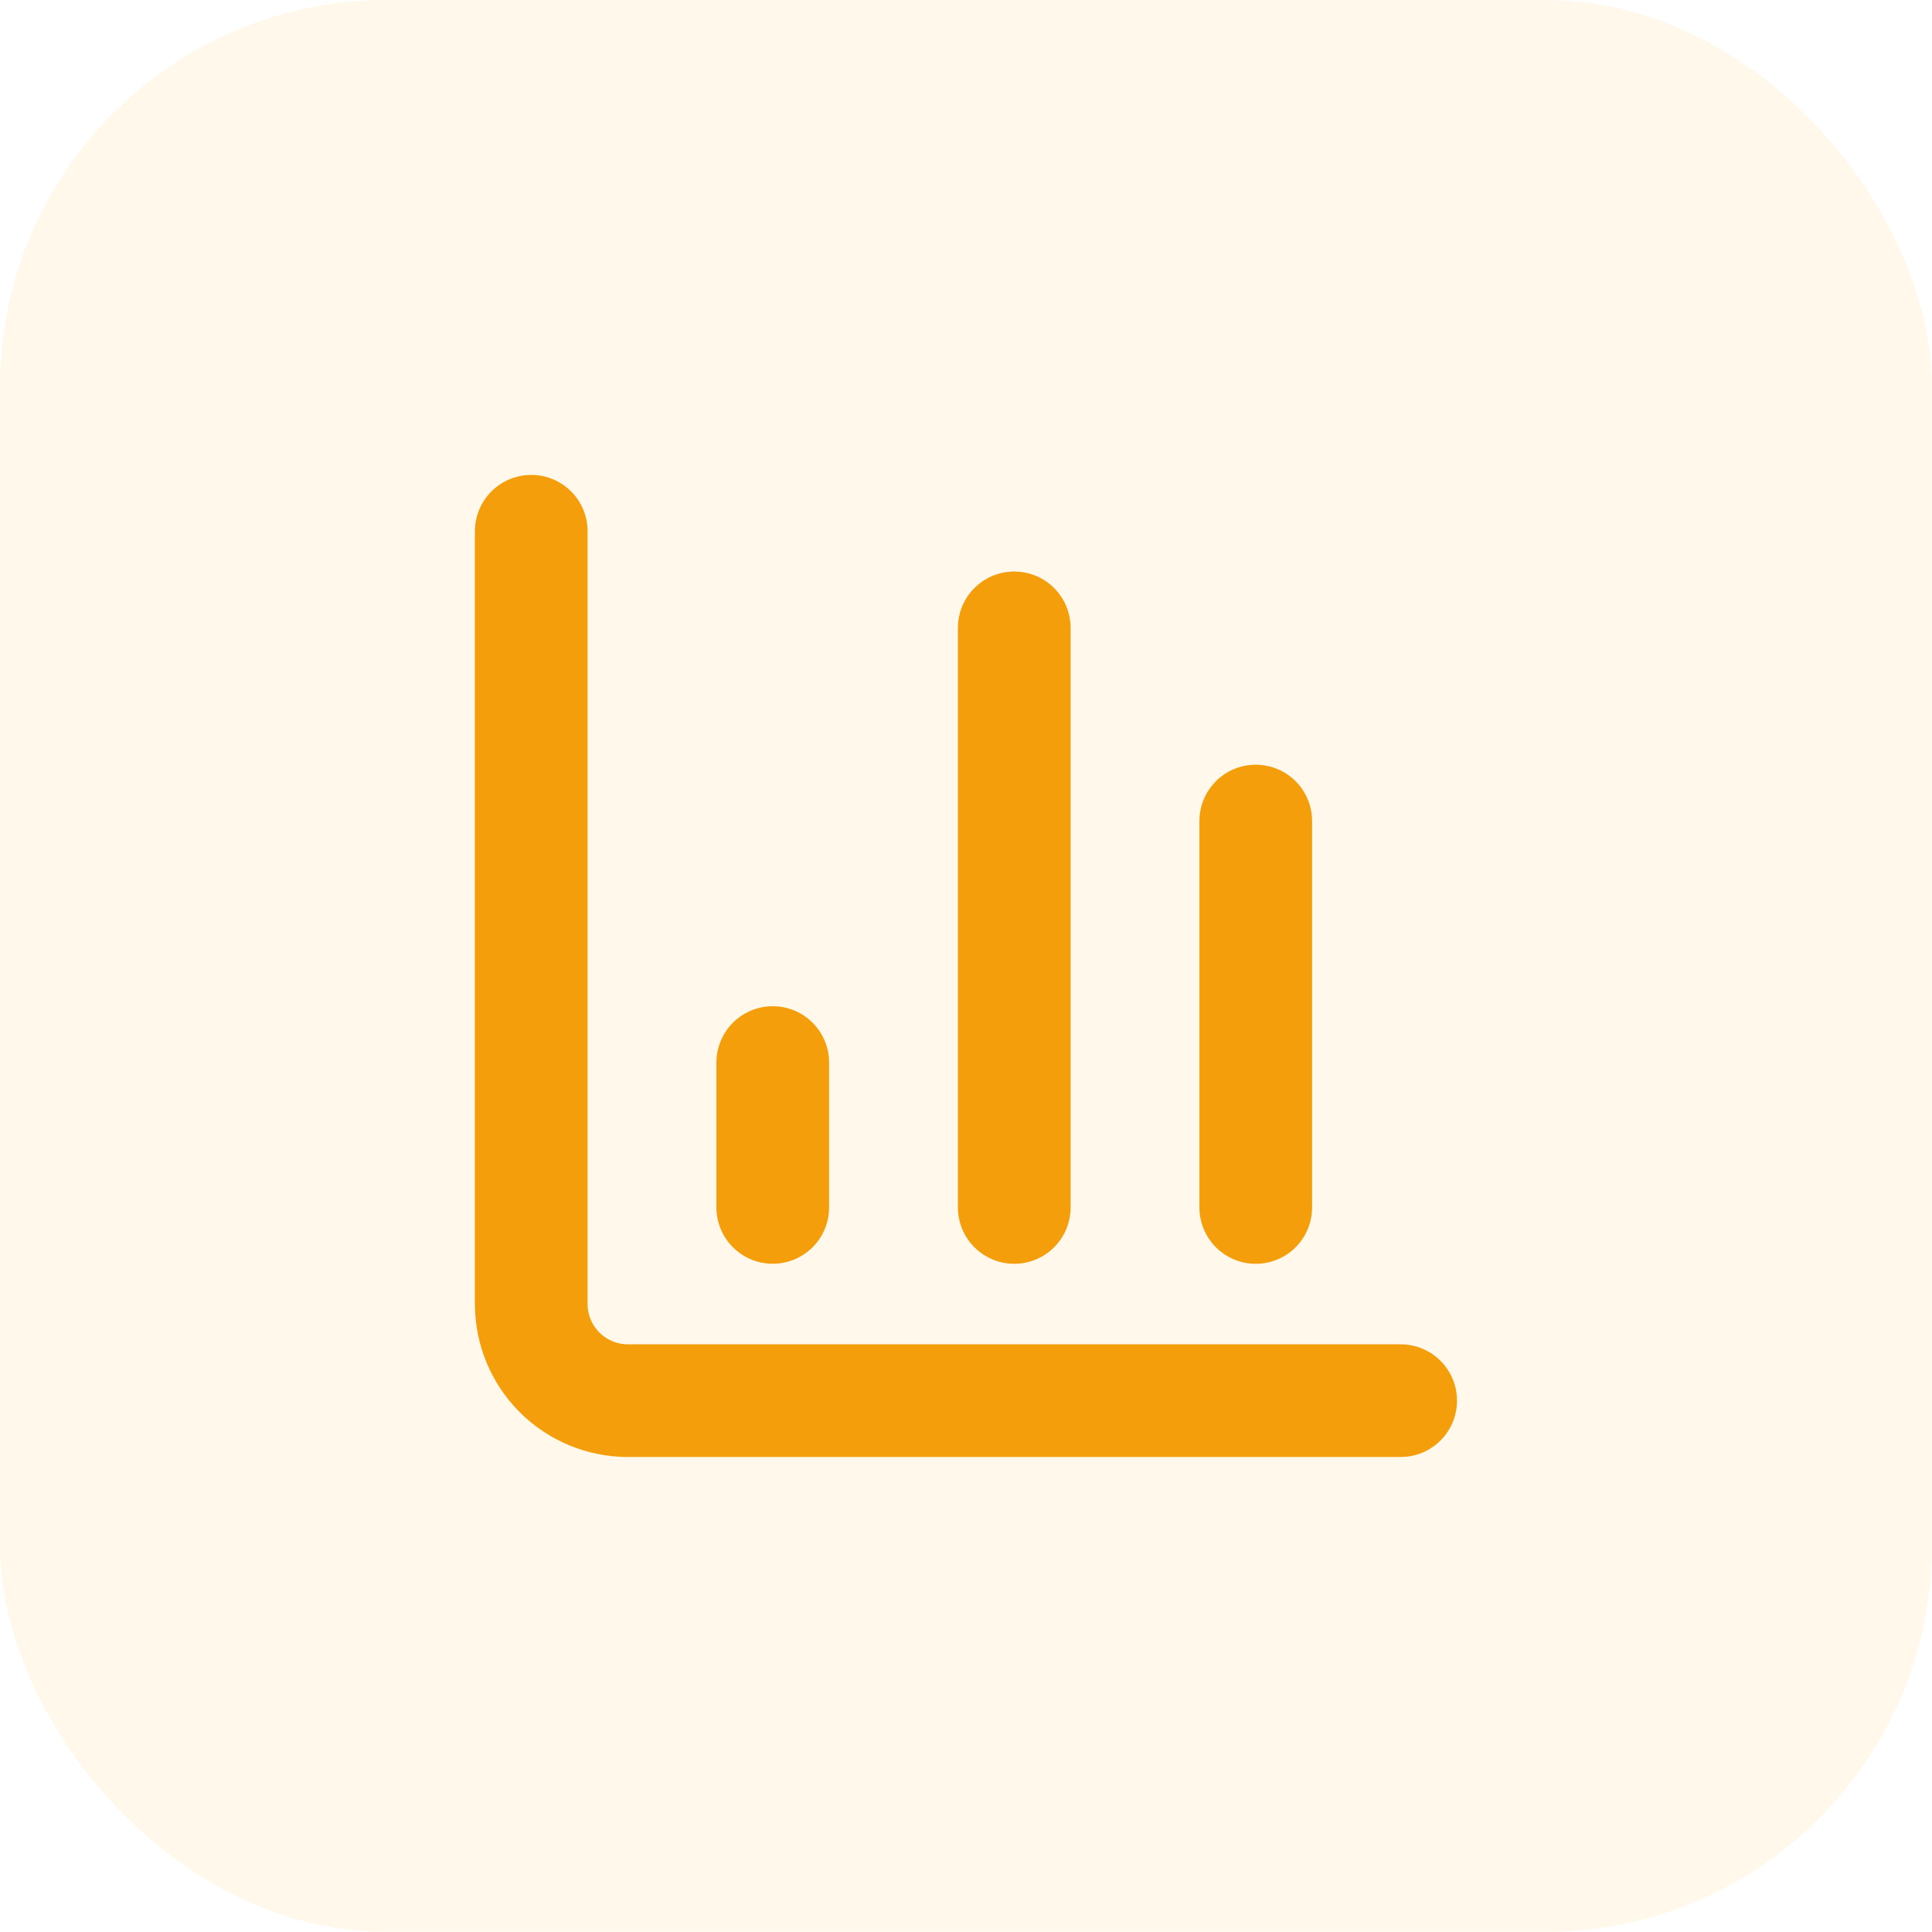 <?xml version="1.0" encoding="UTF-8"?> <svg xmlns="http://www.w3.org/2000/svg" width="40" height="40" viewBox="0 0 40 40" fill="none"><rect width="39.998" height="39.998" rx="8" fill="#F59E0B" fill-opacity="0.082"></rect><path d="M10.999 10.999V26.999C10.999 27.529 11.21 28.038 11.585 28.413C11.96 28.788 12.469 28.999 12.999 28.999H28.999" stroke="#F59E0B" stroke-width="2.333" stroke-linecap="round" stroke-linejoin="round"></path><path d="M25.999 24.999V16.999" stroke="#F59E0B" stroke-width="2.333" stroke-linecap="round" stroke-linejoin="round"></path><path d="M20.999 24.999V12.999" stroke="#F59E0B" stroke-width="2.333" stroke-linecap="round" stroke-linejoin="round"></path><path d="M15.999 24.998V21.999" stroke="#F59E0B" stroke-width="2.333" stroke-linecap="round" stroke-linejoin="round"></path></svg> 